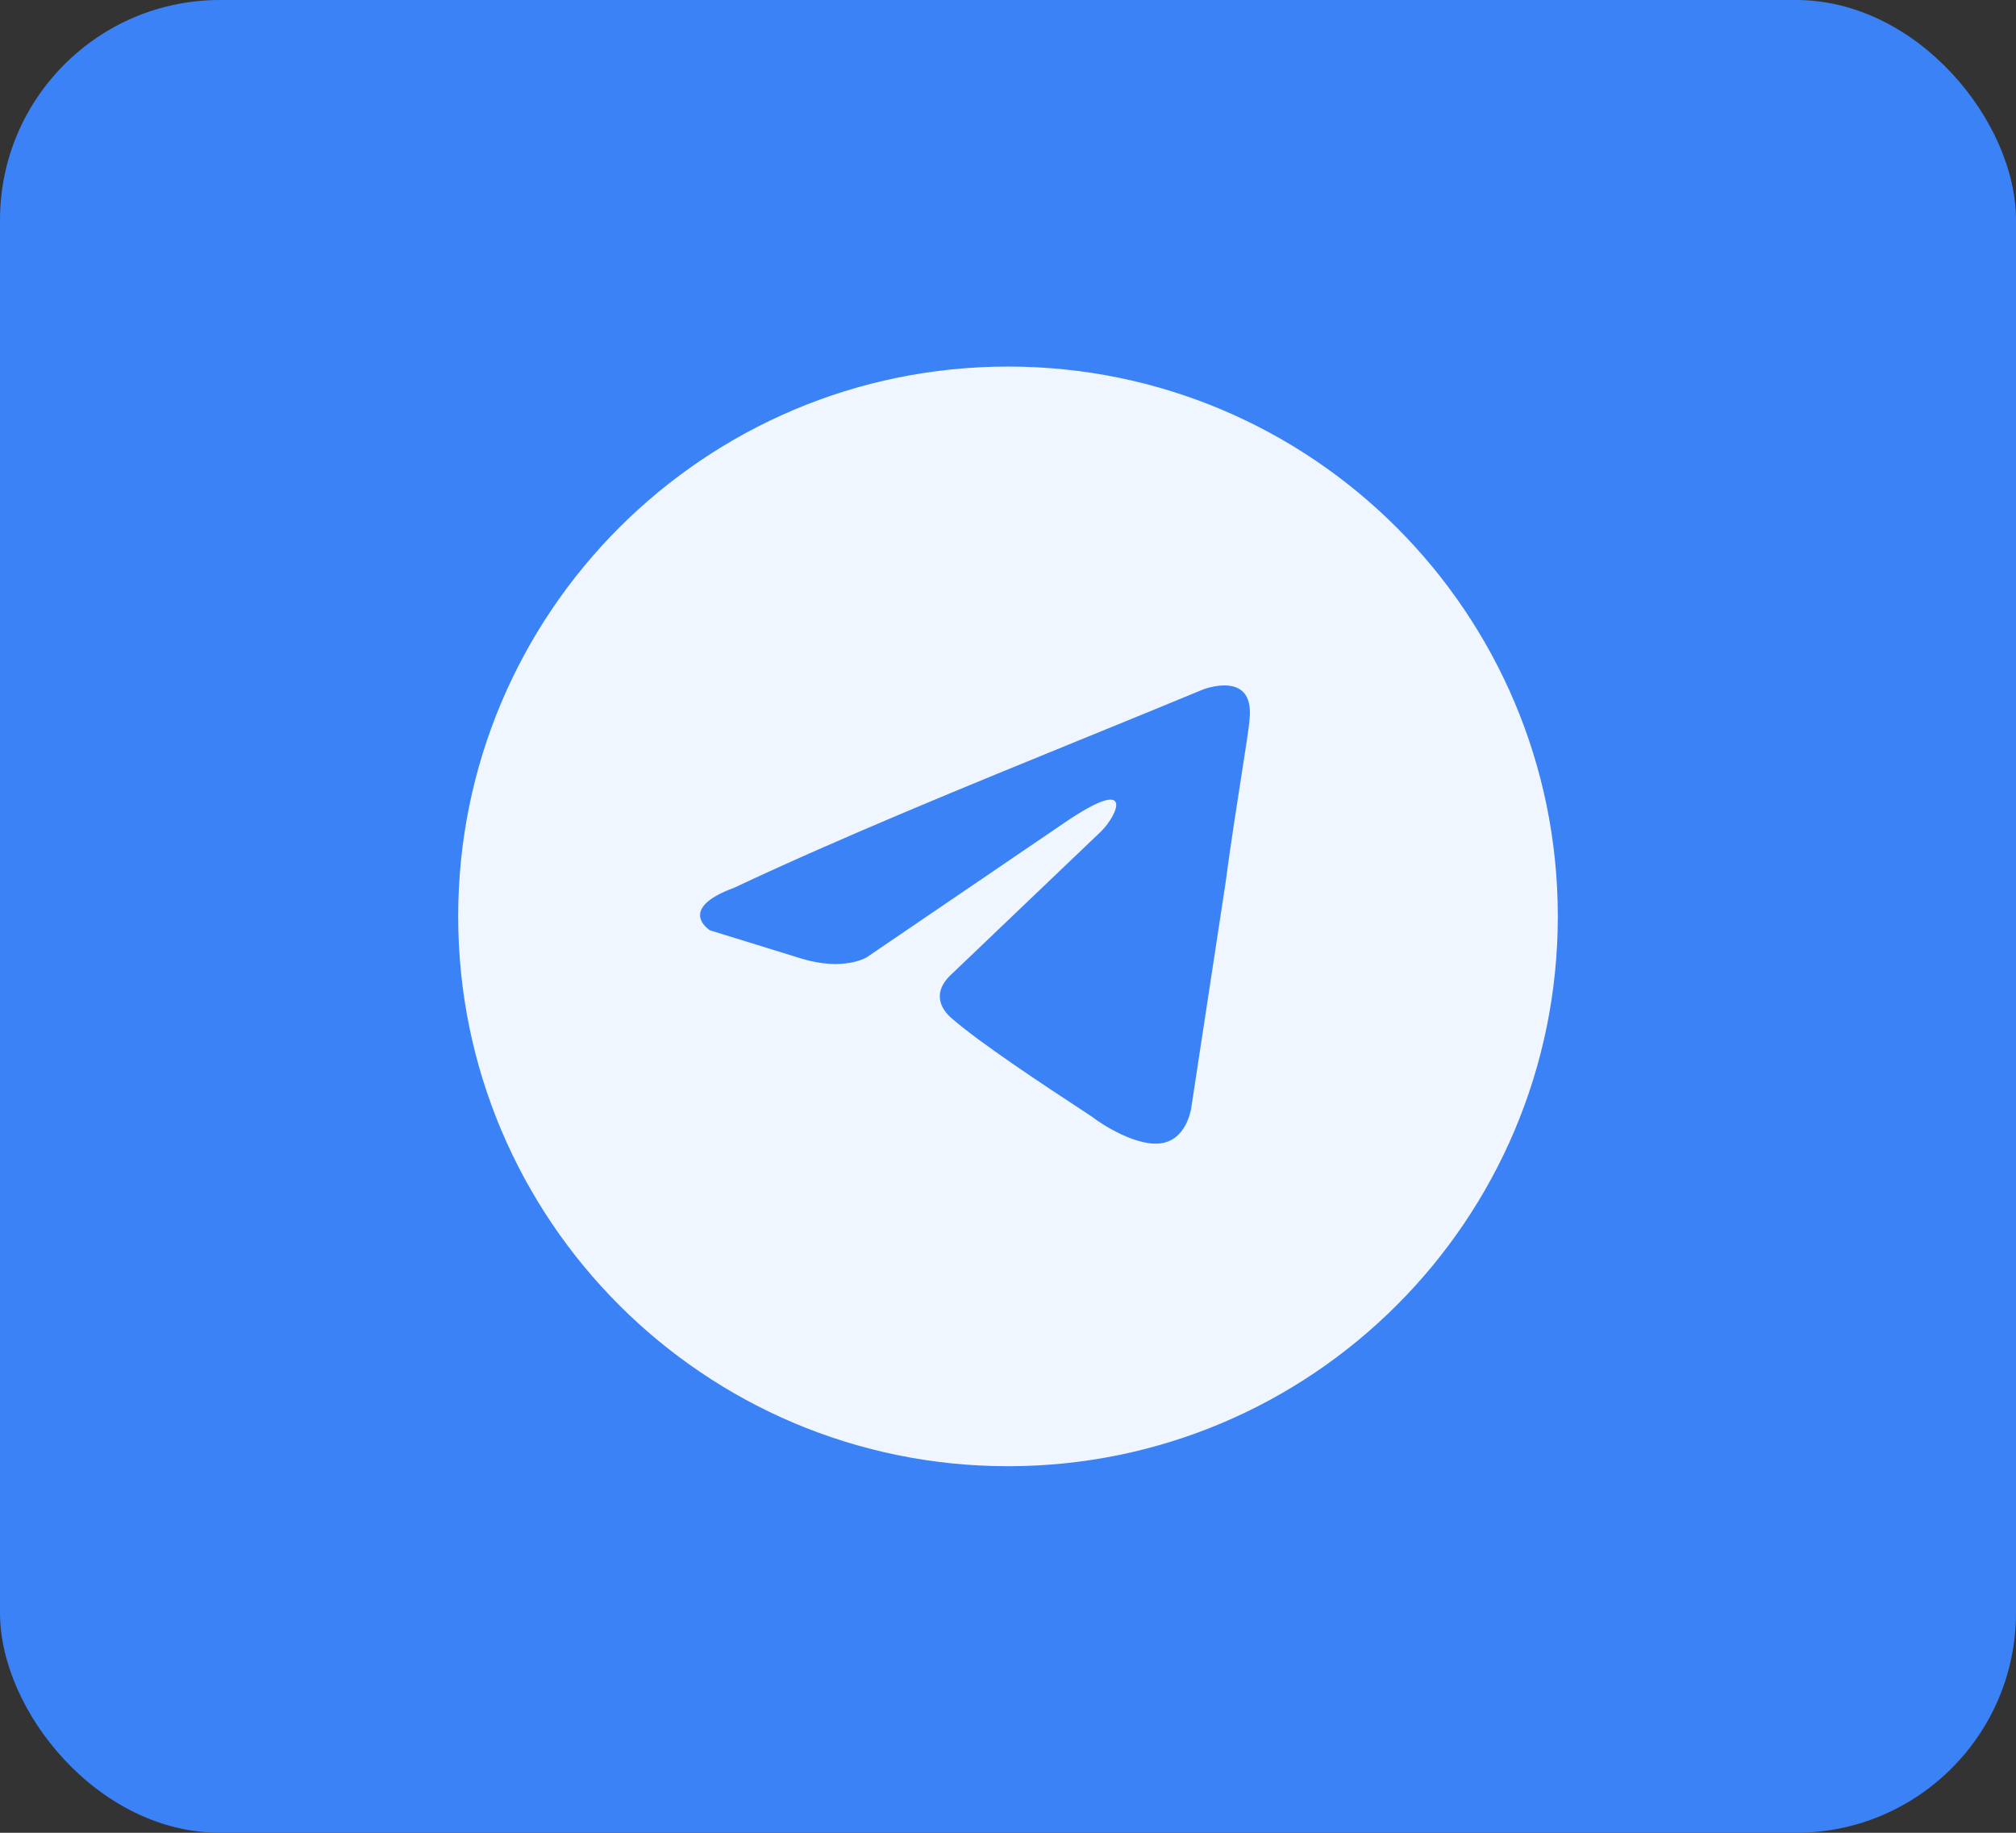 <?xml version="1.0" encoding="UTF-8"?> <svg xmlns="http://www.w3.org/2000/svg" width="55" height="50" viewBox="0 0 55 50" fill="none"><rect x="0" y="0" width="55" height="50" fill="#333333" stroke="none"/><rect width="55" height="50" rx="6" fill="#3B82F6"></rect><path fill-rule="evenodd" clip-rule="evenodd" d="M27.5 40C35.784 40 42.5 33.284 42.5 25C42.5 16.716 35.784 10 27.5 10C19.216 10 12.5 16.716 12.5 25C12.5 33.284 19.216 40 27.5 40ZM34.093 19.583C34.209 18.269 32.821 18.81 32.821 18.81C31.797 19.235 30.74 19.665 29.672 20.101C26.36 21.452 22.939 22.848 20.024 24.221C18.444 24.801 19.369 25.38 19.369 25.38L21.874 26.154C23.031 26.502 23.647 26.115 23.647 26.115L29.044 22.443C30.971 21.129 30.508 22.212 30.046 22.675L25.999 26.54C25.382 27.081 25.69 27.545 25.96 27.777C26.725 28.451 28.606 29.686 29.427 30.225C29.641 30.365 29.783 30.458 29.815 30.482C30.007 30.637 31.048 31.332 31.742 31.178C32.436 31.023 32.513 30.134 32.513 30.134L33.438 24.066C33.577 23.013 33.736 22.001 33.863 21.192C33.983 20.428 34.075 19.846 34.093 19.583Z" fill="#EFF6FF"></path></svg> 